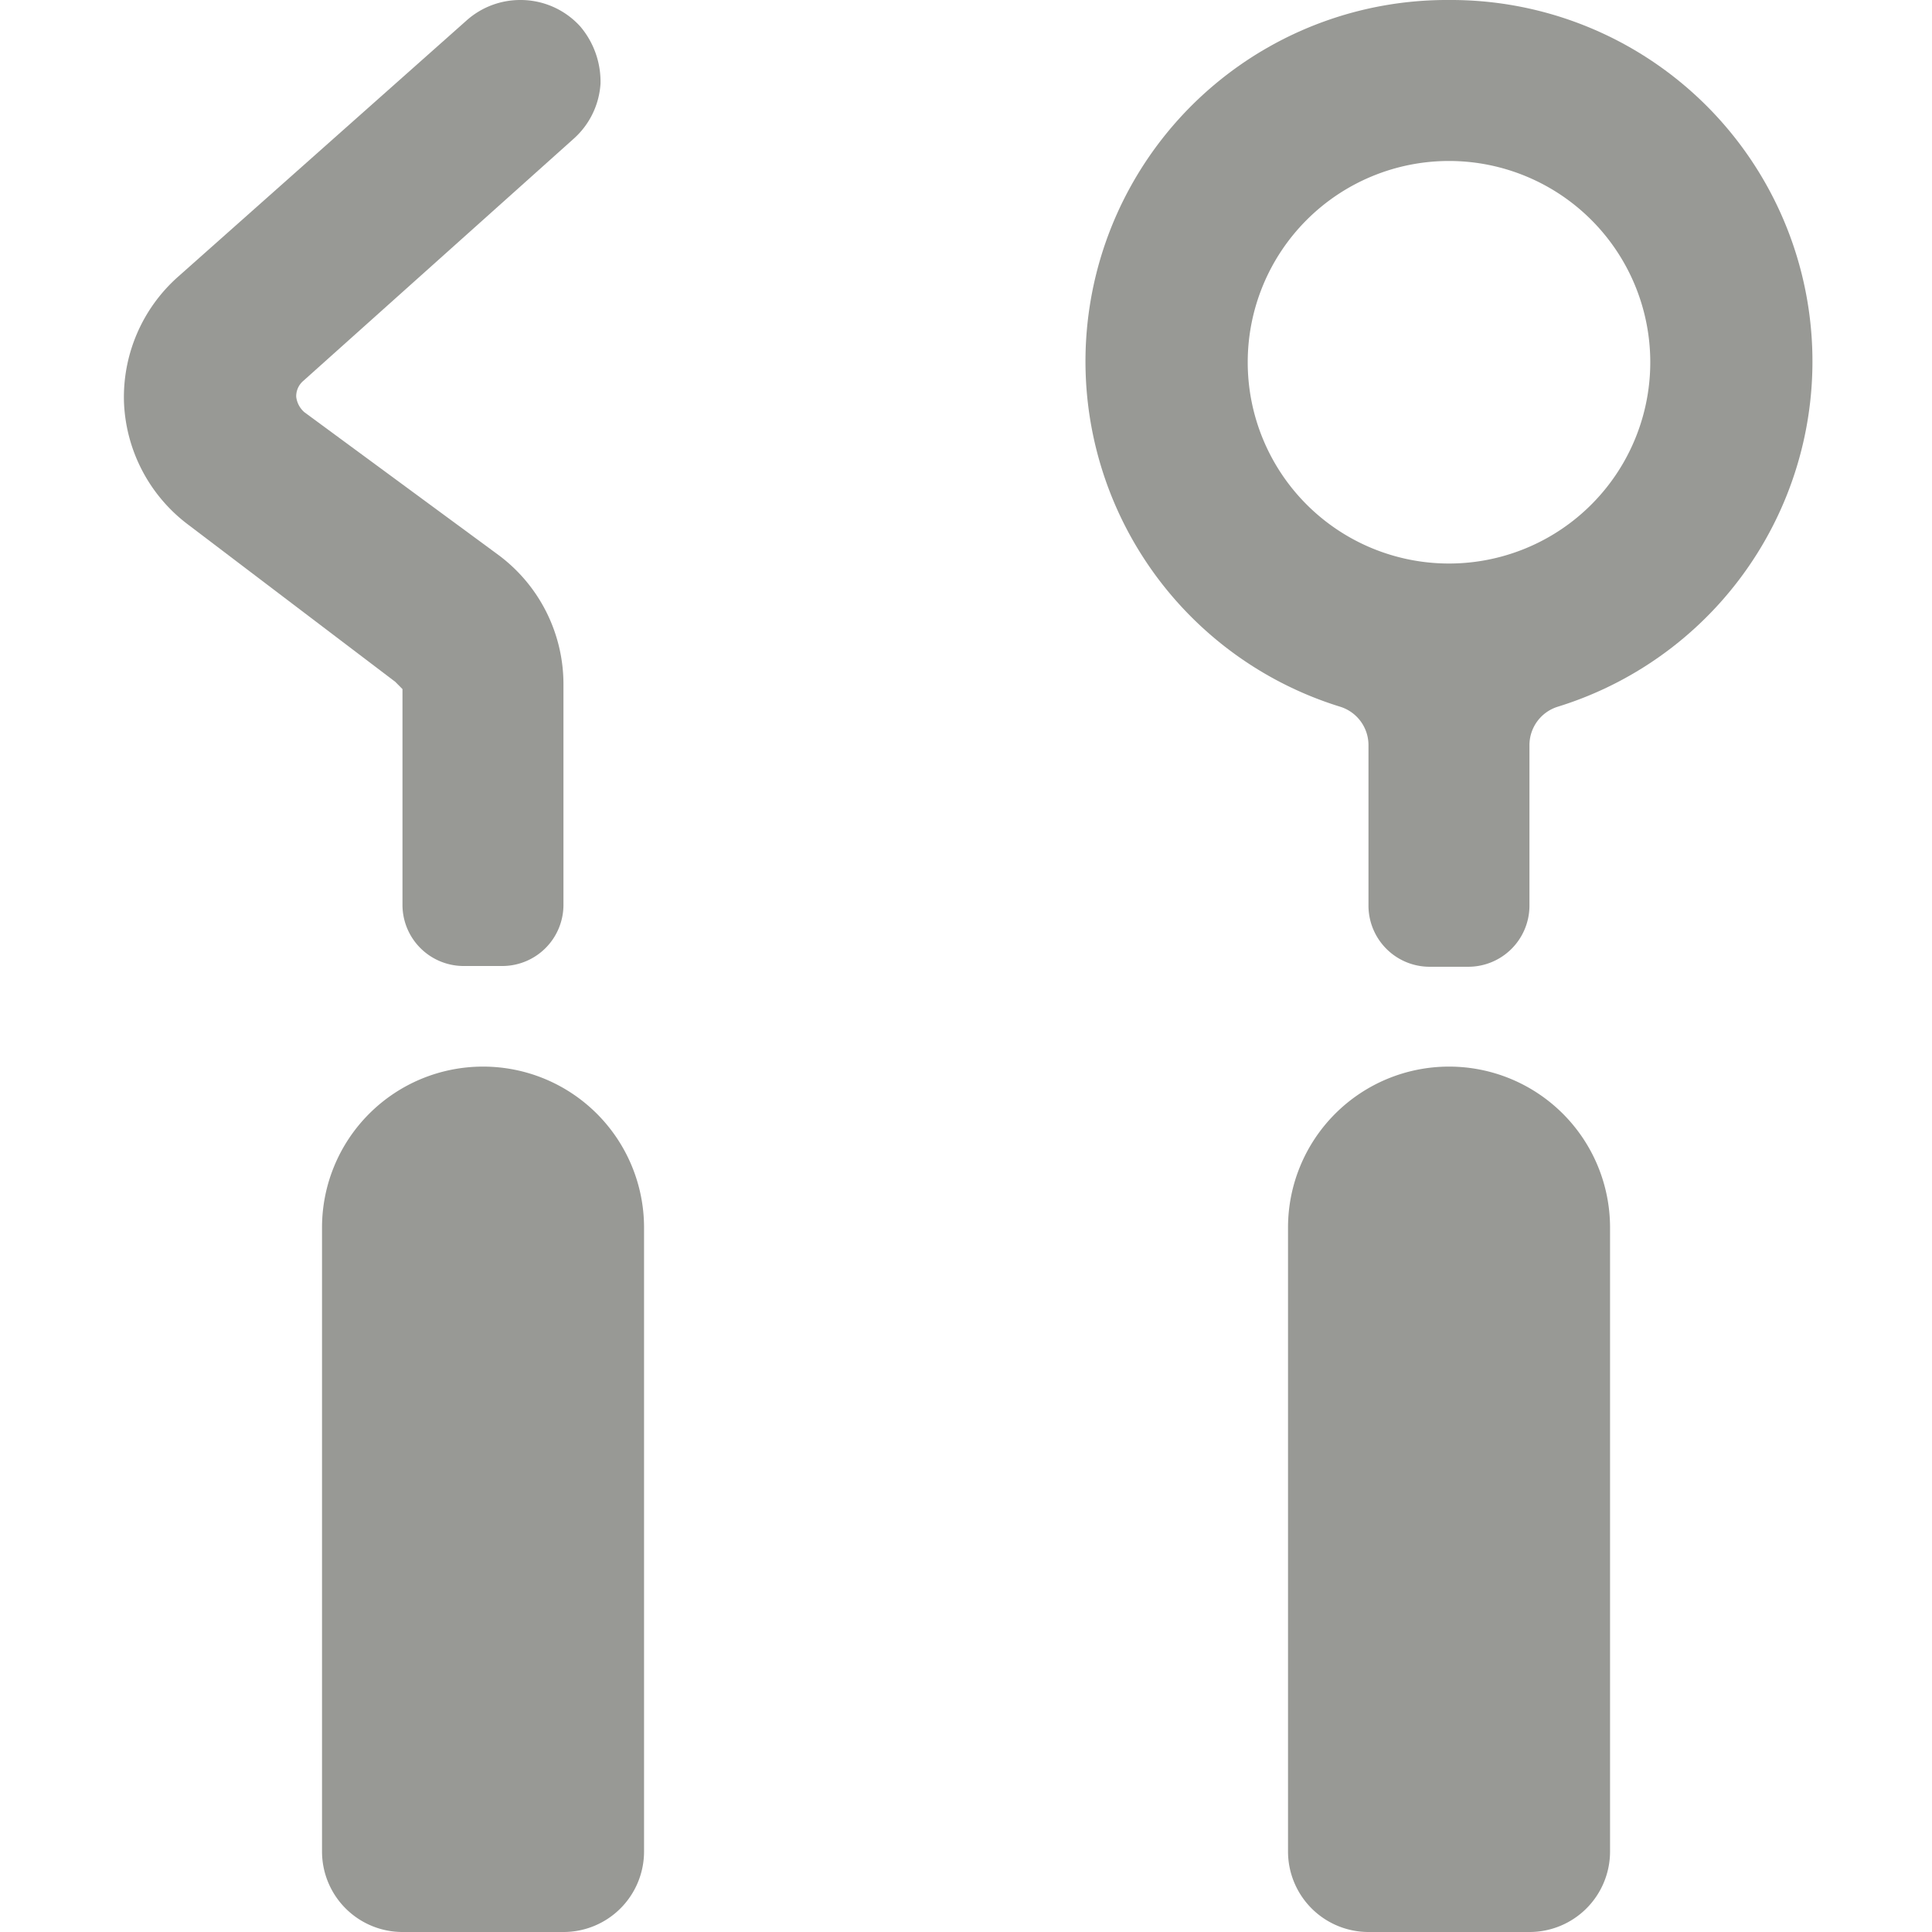 <svg xmlns="http://www.w3.org/2000/svg" viewBox="0 0 28 28" id="Dentistry-Tooth-Equipment--Streamline-Ultimate.svg" height="28" width="28"><desc>Dentistry Tooth Equipment Streamline Icon: https://streamlinehq.com</desc><g><path d="M7 15.458a2.333 2.333 0 0 0 -2.333 2.333V26.833a1.167 1.167 0 0 0 1.167 1.167h2.333a1.167 1.167 0 0 0 1.167 -1.167v-9.042a2.333 2.333 0 0 0 -2.333 -2.333Z" fill="#989995" stroke-width="1"></path><path d="M21 15.458a2.333 2.333 0 0 0 -2.333 2.333V26.833a1.167 1.167 0 0 0 1.167 1.167h2.333a1.167 1.167 0 0 0 1.167 -1.167v-9.042a2.333 2.333 0 0 0 -2.333 -2.333Z" fill="#989995" stroke-width="1"></path><path d="M5.833 9.987v3.138a0.887 0.887 0 0 0 0.875 0.875h0.583a0.887 0.887 0 0 0 0.875 -0.875V9.917a2.333 2.333 0 0 0 -0.933 -1.867L4.41 5.973a0.35 0.35 0 0 1 -0.117 -0.222 0.292 0.292 0 0 1 0.105 -0.233l3.908 -3.5a1.167 1.167 0 0 0 0.397 -0.805 1.237 1.237 0 0 0 -0.292 -0.828A1.167 1.167 0 0 0 7.537 0a1.167 1.167 0 0 0 -0.77 0.292L2.578 4.013A2.333 2.333 0 0 0 1.797 5.833a2.333 2.333 0 0 0 0.933 1.773l2.998 2.275Z" fill="#989995" stroke-width="1"></path><path d="M21 0a5.238 5.238 0 0 0 -1.575 10.243 0.583 0.583 0 0 1 0.408 0.56v2.333a0.887 0.887 0 0 0 0.875 0.875h0.583a0.887 0.887 0 0 0 0.875 -0.875v-2.333a0.583 0.583 0 0 1 0.408 -0.56A5.238 5.238 0 0 0 21 0Zm0 8.167a2.917 2.917 0 1 1 2.917 -2.917A2.917 2.917 0 0 1 21 8.167Z" fill="#989995" stroke-width="1"></path></g></svg>